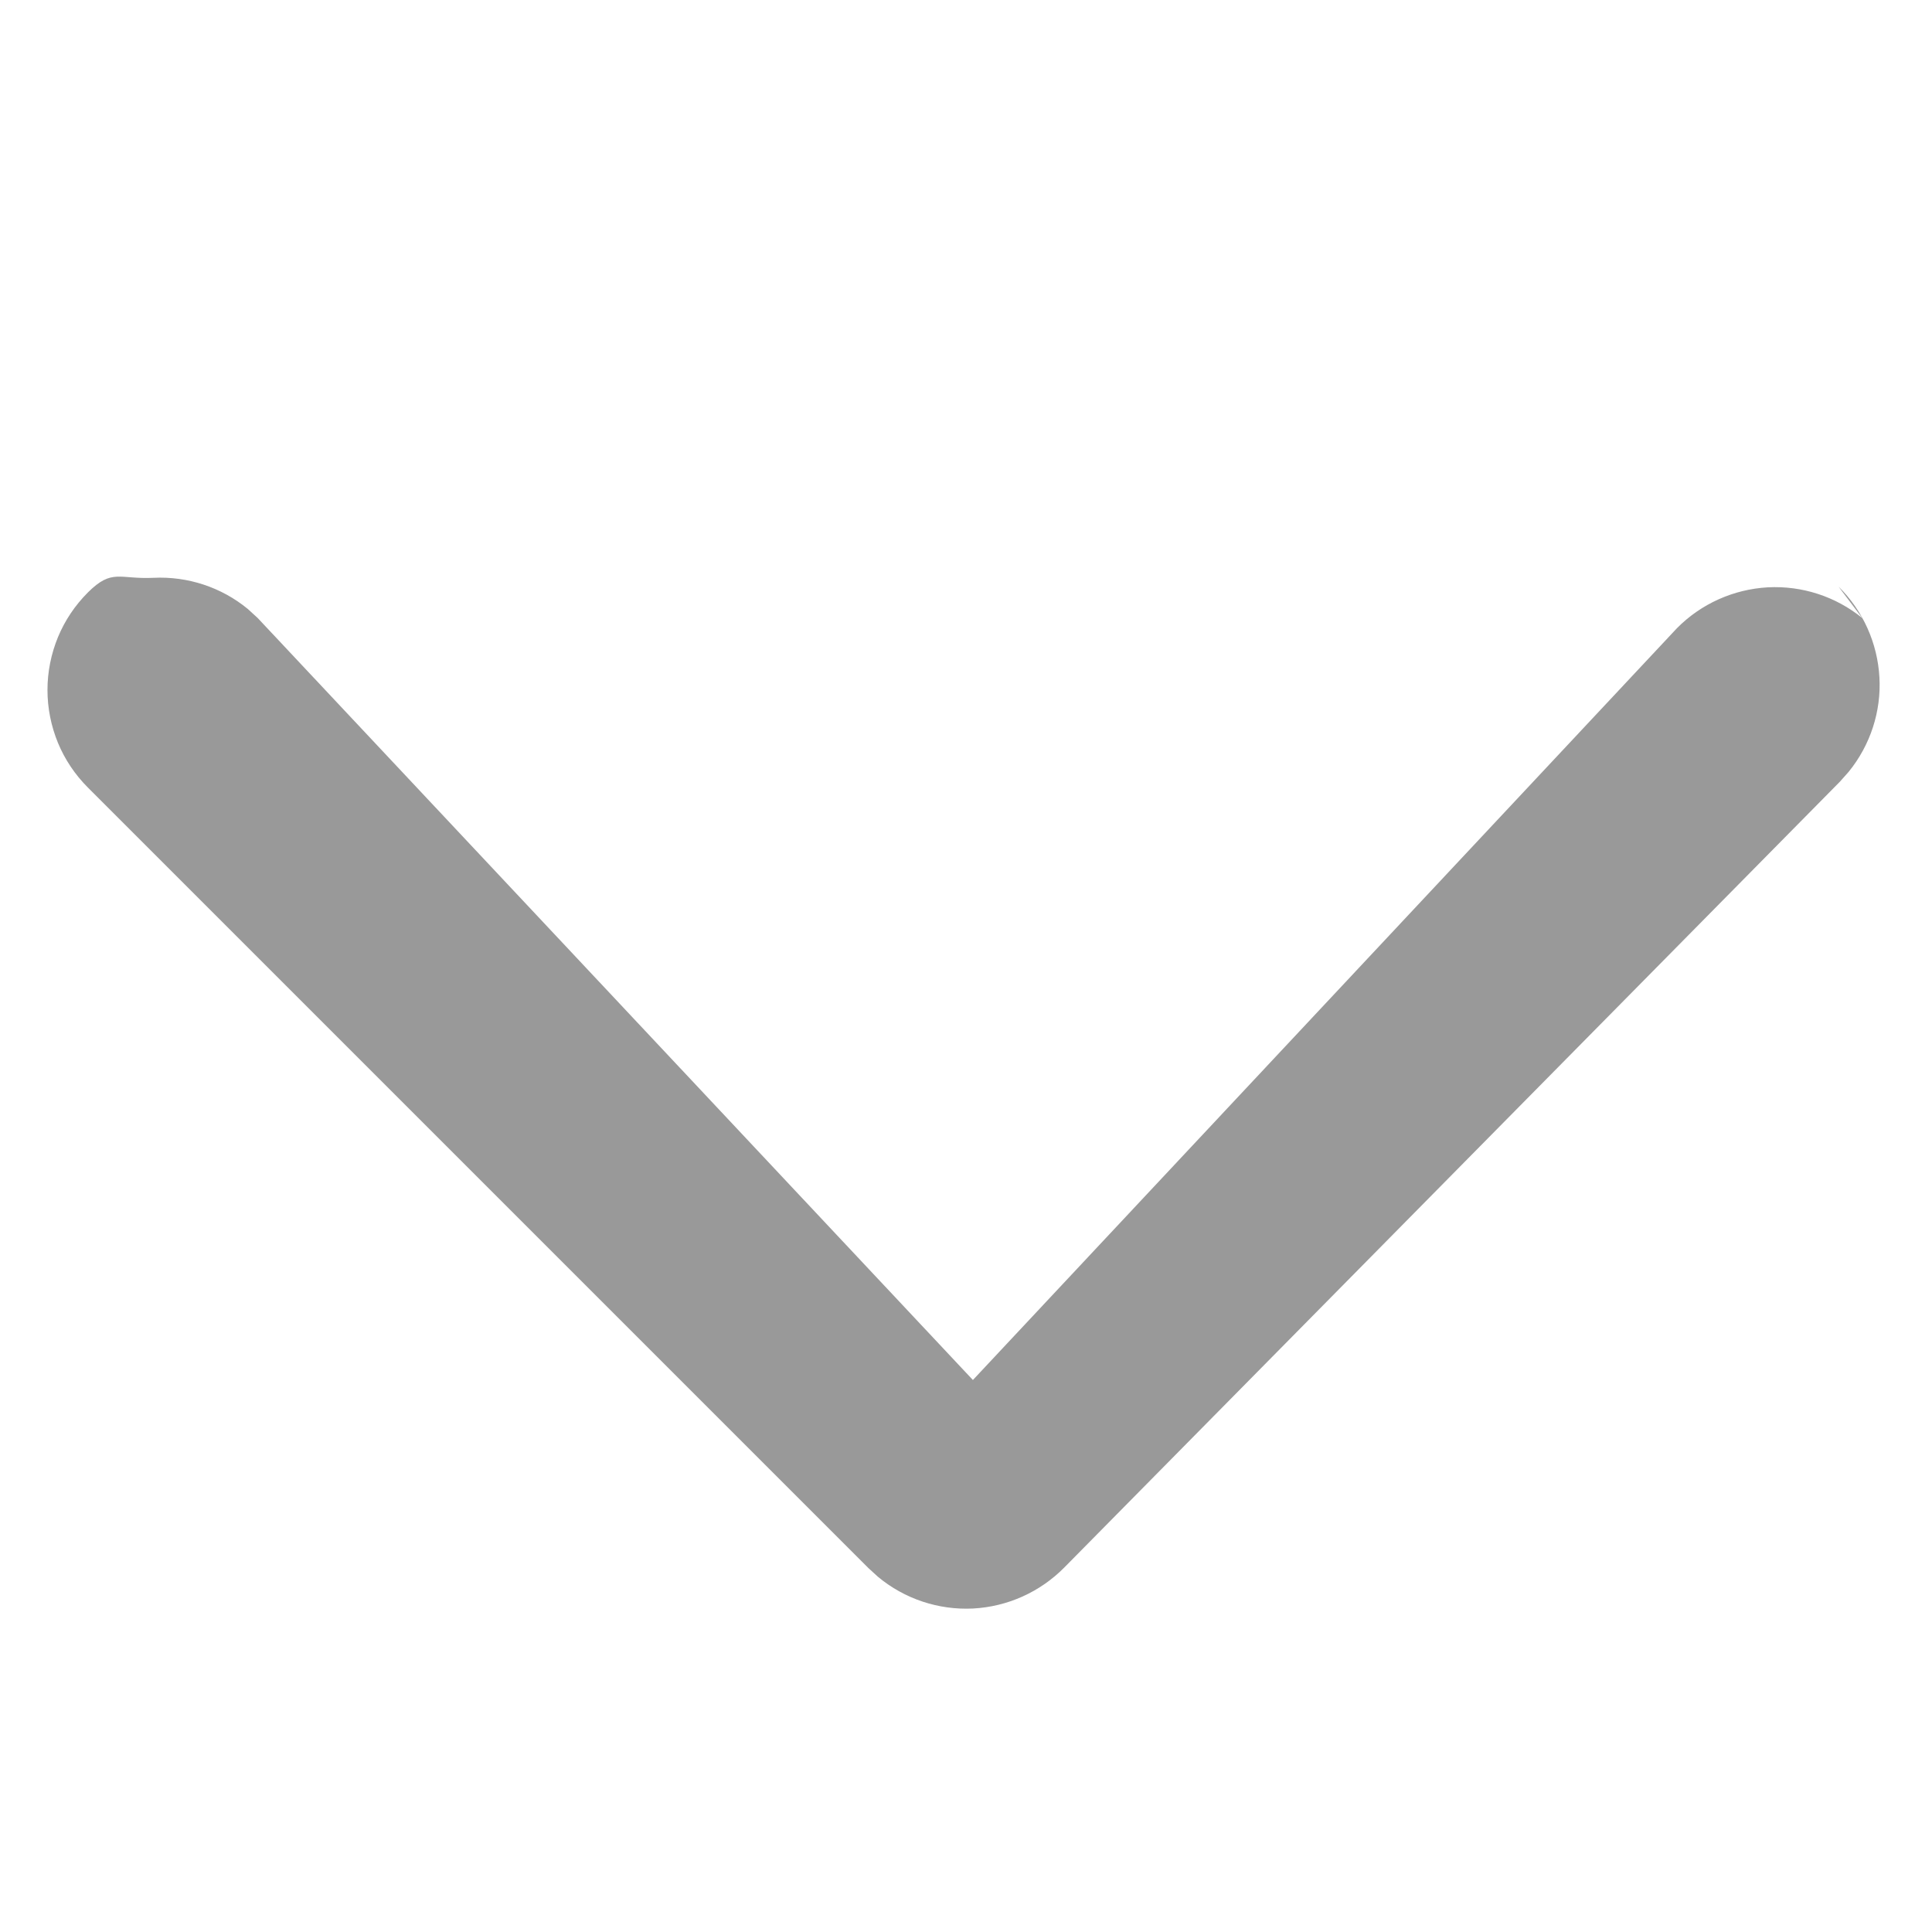 <svg width="14" height="14" viewBox="0 0 14 14" fill="none" xmlns="http://www.w3.org/2000/svg">
<path d="M0.637 4.293C0.813 4.118 0.864 4.199 1.112 4.187C1.36 4.175 1.604 4.255 1.796 4.413L1.867 4.478L7.05 10L12.152 4.552C12.327 4.375 12.562 4.27 12.81 4.256C13.058 4.243 13.302 4.322 13.495 4.479L13.323 4.251C13.5 4.425 13.605 4.66 13.619 4.908C13.633 5.156 13.553 5.4 13.396 5.593L13.332 5.665L7.712 11.359C7.536 11.537 7.3 11.643 7.05 11.656C6.8 11.668 6.554 11.586 6.362 11.426L6.294 11.364L0.637 5.707C0.544 5.614 0.47 5.504 0.42 5.383C0.37 5.261 0.344 5.131 0.344 5C0.344 4.869 0.37 4.739 0.42 4.617C0.47 4.496 0.544 4.386 0.637 4.293Z" fill="#999999"/>
</svg>
